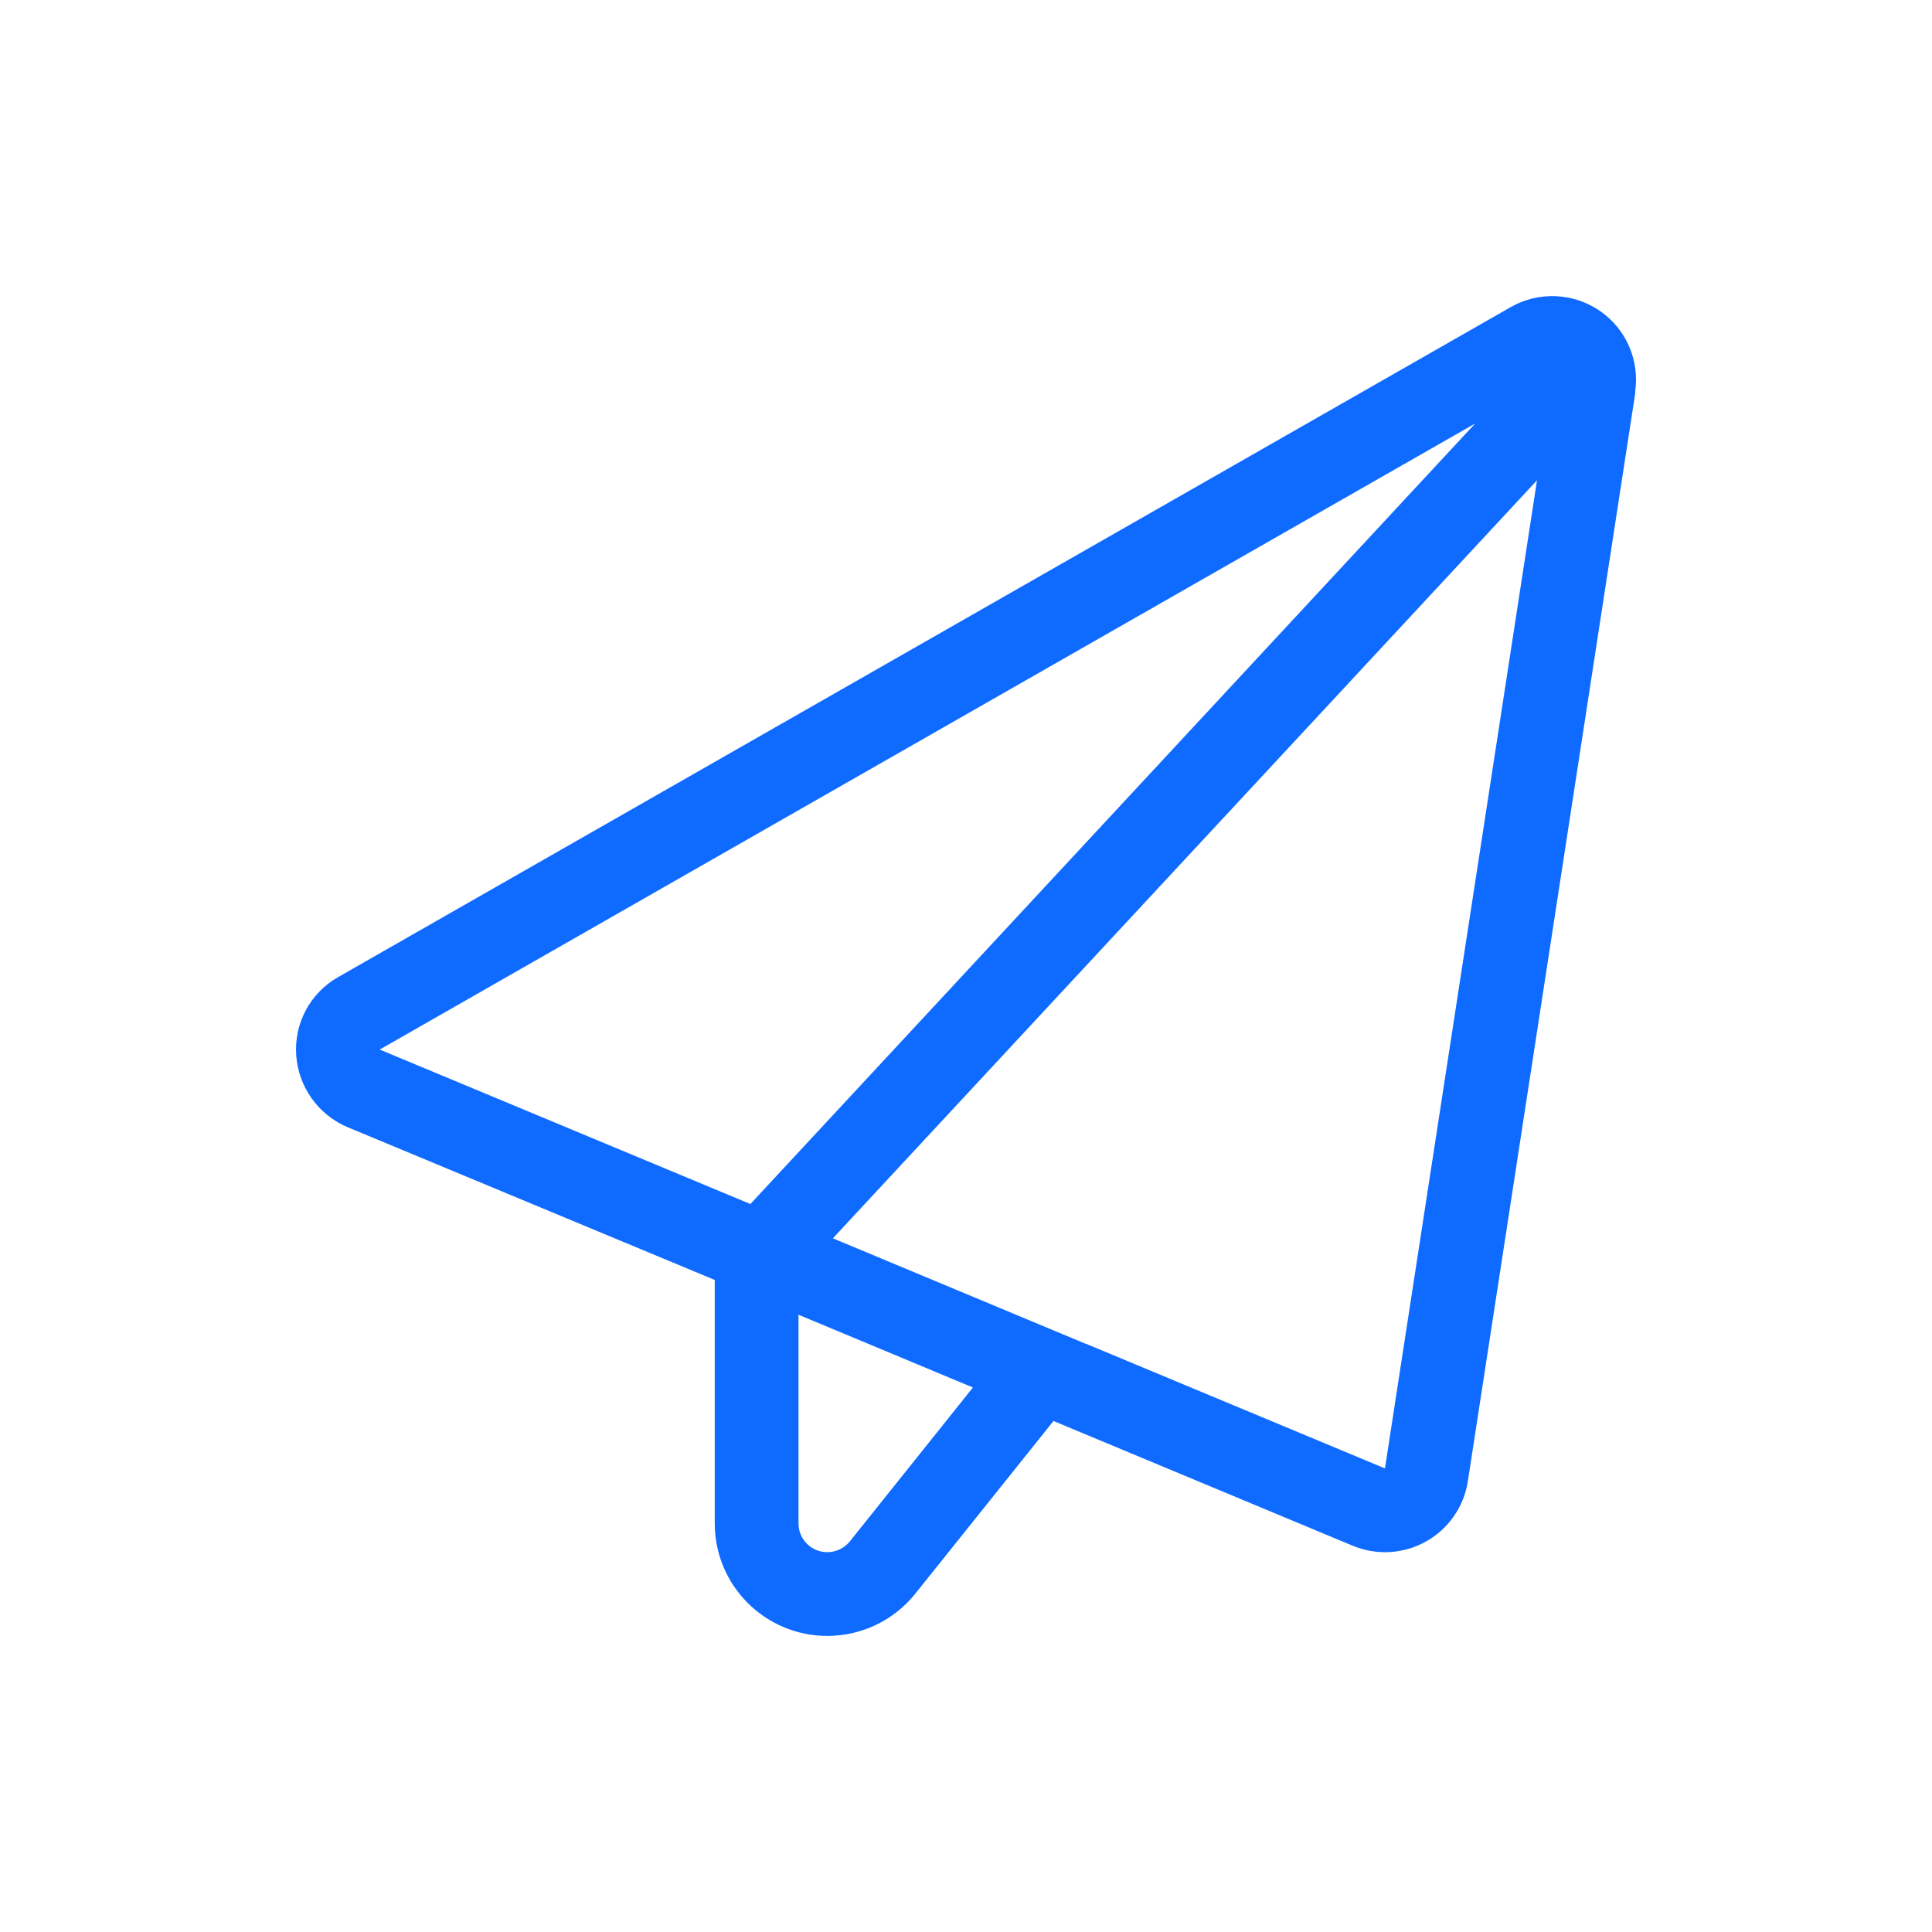 <?xml version="1.0" encoding="UTF-8"?>
<svg id="Layer_1" data-name="Layer 1" xmlns="http://www.w3.org/2000/svg" viewBox="0 0 200 200">
  <defs>
    <style>
      .cls-1 {
        fill: #0f6bff;
      }
    </style>
  </defs>
  <path class="cls-1" d="m169.26,40.62c.51-3.28-.92-6.58-3.66-8.45-2.74-1.87-6.31-2.03-9.21-.38L35,101.15c-2.87,1.63-4.55,4.74-4.34,8.05.22,3.31,2.28,6.2,5.31,7.48l38.02,15.82v25.2c0,6.45,5.23,11.65,11.65,11.65,3.55,0,6.88-1.6,9.1-4.36l14.31-17.88h.03l30.94,12.9c2.47,1.03,5.26.87,7.59-.43s3.93-3.6,4.34-6.23l17.34-112.72h-.03Zm-68.55,103.02l-12.74,15.93c-.57.7-1.44,1.11-2.33,1.11-1.65,0-2.98-1.33-2.98-2.98v-21.6l18.05,7.53h0Zm11.68-4.53l-26.17-10.92,72.89-78.47-15.74,102.29-30.94-12.9h-.03Zm40.32-95.27l-75.03,80.8-38.37-15.99,113.4-64.81Z"/>
</svg>